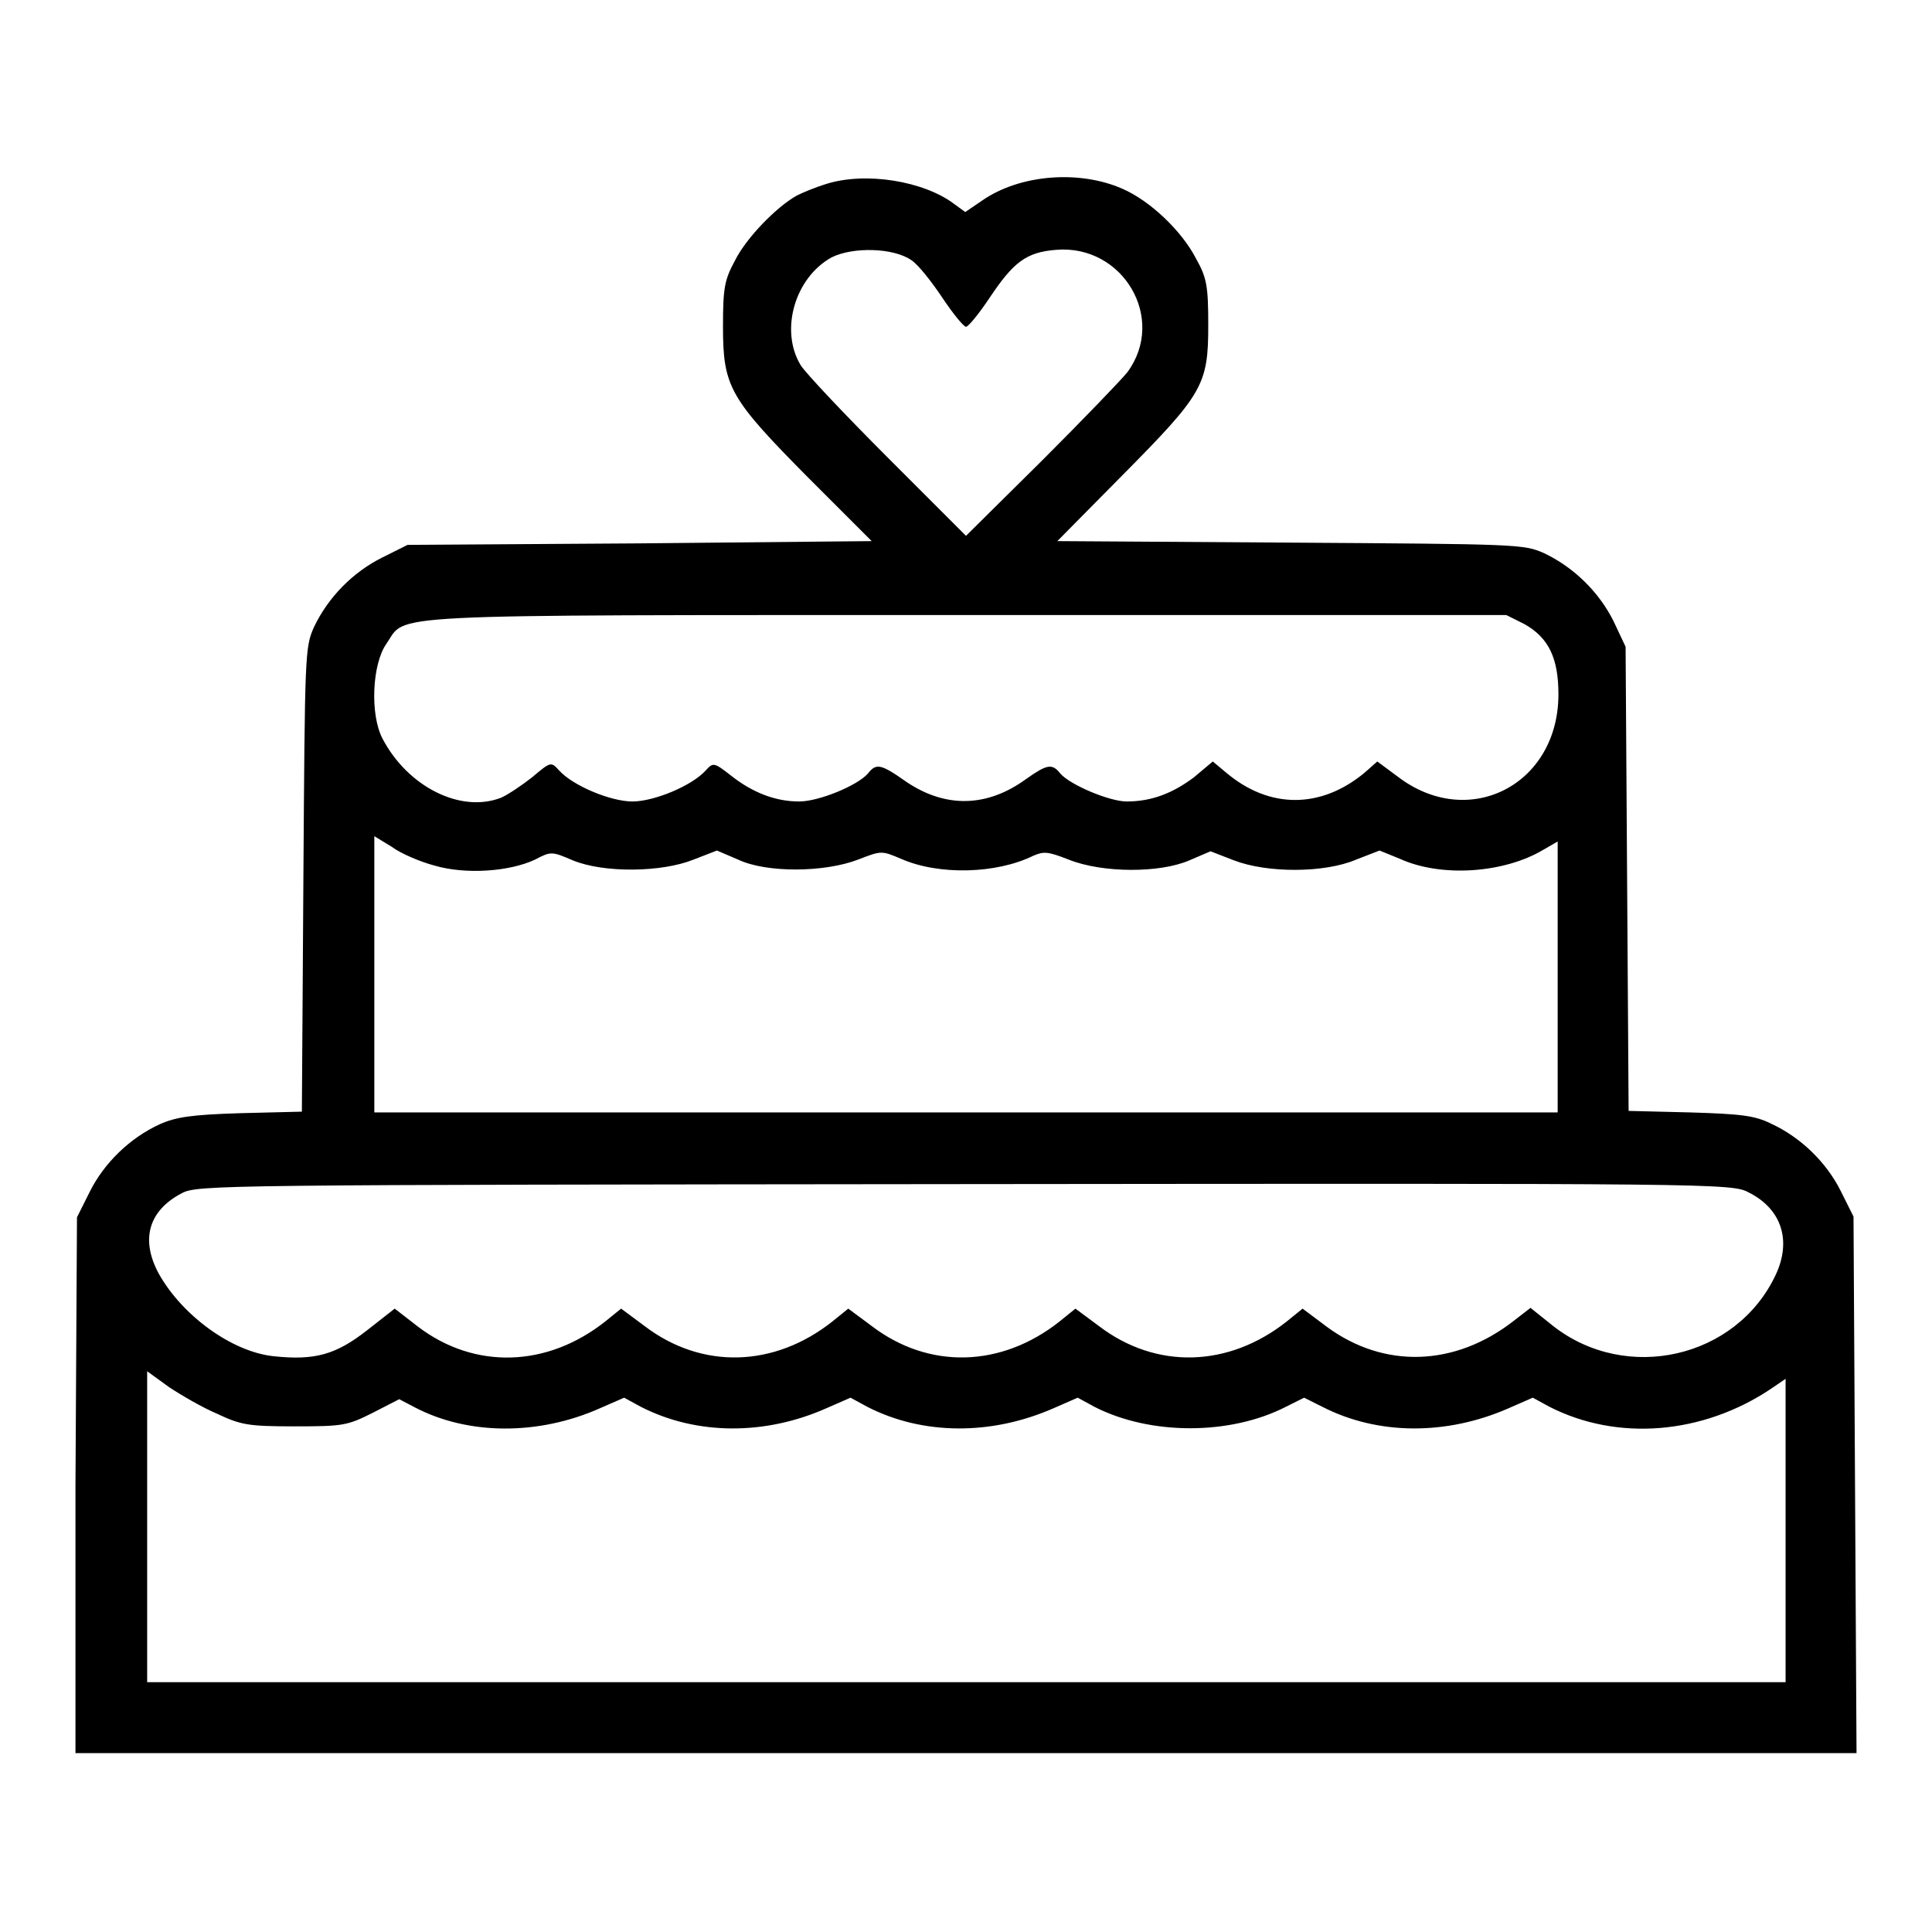 <?xml version="1.0" encoding="utf-8"?>
<!-- Svg Vector Icons : http://www.onlinewebfonts.com/icon -->
<!DOCTYPE svg PUBLIC "-//W3C//DTD SVG 1.1//EN" "http://www.w3.org/Graphics/SVG/1.1/DTD/svg11.dtd">
<svg version="1.1" xmlns="http://www.w3.org/2000/svg" xmlns:xlink="http://www.w3.org/1999/xlink" x="0px" y="0px" viewBox="0 0 256 256" enable-background="new 0 0 256 256" xml:space="preserve">
<g><g><g><path fill="#000000" d="M109.4,24.4c-1.3,0.4-3,1.1-3.8,1.5c-2.7,1.5-6.7,5.6-8.2,8.6c-1.4,2.6-1.6,3.6-1.6,8.8c0,8,0.9,9.5,11.4,20.1l8.3,8.3l-30.8,0.3L54,72.2l-3.4,1.7c-3.8,1.9-7.1,5.2-9,9.2c-1.2,2.7-1.2,3.5-1.4,33.4l-0.2,30.8l-8.1,0.2c-6.5,0.2-8.6,0.5-10.8,1.5c-3.9,1.8-7.3,5.1-9.2,8.9l-1.7,3.4l-0.2,35.5L10,232.3h118h118l-0.2-35.6l-0.2-35.5l-1.7-3.4c-1.9-3.8-5.3-7.1-9.2-8.9c-2.2-1.1-4.1-1.3-10.8-1.5l-8.1-0.2l-0.2-30.7l-0.2-30.8l-1.6-3.4c-1.9-3.8-5.2-7.1-9.2-9c-2.7-1.2-3.5-1.2-33.6-1.4l-30.9-0.2l8.6-8.7c10.7-10.8,11.4-12,11.4-19.9c0-5.2-0.2-6.3-1.6-8.8c-1.9-3.7-6.1-7.7-9.8-9.3c-5.7-2.5-13.6-1.9-18.6,1.6l-2.2,1.5l-1.5-1.1C122.4,24,114.7,22.7,109.4,24.4z M120.8,34.5c0.9,0.6,2.7,2.9,4.1,5c1.4,2.1,2.8,3.8,3.1,3.8s1.7-1.7,3.1-3.8c3.2-4.8,4.9-6.1,8.9-6.4c8.8-0.7,14.6,9.1,9.4,16.2c-0.7,0.9-5.7,6.1-11.3,11.7L128,71l-10.3-10.3c-5.7-5.7-10.9-11.2-11.6-12.3c-2.8-4.6-0.8-11.6,4.1-14.3C113,32.7,118.4,32.8,120.8,34.5z M202,82.7c3.2,1.8,4.5,4.5,4.5,9.3c0,12-11.9,18.1-21.3,10.9l-2.7-2l-1.7,1.5c-5.8,4.8-12.6,4.8-18.3,0l-1.8-1.5l-2.5,2.1c-2.8,2.1-5.6,3.2-8.9,3.2c-2.3,0-7.5-2.2-8.8-3.7c-1.1-1.4-1.8-1.2-4.5,0.7c-5.2,3.8-10.7,3.9-15.9,0.4c-3.4-2.4-4-2.5-5.1-1.1c-1.4,1.6-6.5,3.7-9.1,3.7c-3.2,0-6.2-1.2-9-3.4c-2.3-1.8-2.4-1.8-3.4-0.7c-1.8,2-6.8,4.1-9.7,4.1c-2.9,0-7.9-2.1-9.7-4.1c-1.1-1.2-1.1-1.2-3.6,0.9c-1.4,1.1-3.2,2.3-4.1,2.7c-5.4,2.1-12.4-1.5-15.7-7.8c-1.7-3.2-1.4-9.9,0.5-12.6c2.8-4-2.4-3.8,76.8-3.8h71.6L202,82.7z M57.6,114.7c4.1,1.2,9.9,0.8,13.3-0.8c2.1-1.1,2.2-1.1,5,0.1c4.1,1.7,11.8,1.6,16-0.1l3.1-1.2l2.8,1.2c3.8,1.8,11.5,1.7,15.9,0c3.1-1.2,3.1-1.2,5.7-0.1c5,2.2,12.6,2,17.5-0.4c1.4-0.6,1.9-0.6,4.7,0.5c4.5,1.8,12.1,1.8,16,0.1l2.8-1.2l3.1,1.2c4.4,1.7,12,1.7,16.2-0.1l3.1-1.2l2.7,1.1c5.5,2.5,13.8,1.9,19-1.2l1.9-1.1v17.9v18H128H49.6v-18.3v-18.3l2.3,1.4C53.1,113.1,55.7,114.2,57.6,114.7z M231.7,158c4.4,2.2,5.7,6.4,3.6,10.9c-5.2,11.1-19.8,14.4-29.5,6.8l-3-2.4l-2.2,1.7c-7.8,6.1-17.2,6.4-24.8,0.8l-3.2-2.4l-2.1,1.7c-7.7,6.1-17.3,6.4-24.9,0.6l-3.1-2.3l-2.1,1.7c-7.7,6.1-17.3,6.4-24.9,0.6l-3.1-2.3l-2.1,1.7c-7.7,6.1-17.3,6.4-24.9,0.6l-3.1-2.3l-2.1,1.7c-7.7,6.1-17.3,6.4-24.8,0.7l-3.1-2.4l-3.7,2.9c-4.1,3.2-6.9,4-12.4,3.4c-5.5-0.6-12.1-5.4-15.2-11c-2.4-4.5-1.3-8.3,3.1-10.6c2.1-1.1,5-1.1,103.7-1.2C227.3,156.8,229.5,156.8,231.7,158z M28.7,187.3c3.2,1.5,4.1,1.7,10.3,1.7c6.5,0,7-0.1,10.4-1.8l3.5-1.8l2.1,1.1c7.1,3.7,16.4,3.7,24.5,0.1l3.2-1.4l2.2,1.2c7.4,3.8,16.5,3.8,24.6,0.2l3.2-1.4l2.2,1.2c7.4,3.8,16.5,3.8,24.7,0.2l3.2-1.4l2.2,1.2c7.4,3.8,18,3.8,25.4,0l2.4-1.2l2.4,1.2c7.4,3.8,16.5,3.8,24.7,0.2l3.2-1.4l2.2,1.2c9,4.6,20.3,3.7,29.4-2.4l1.9-1.3v20.1v20.1H128H19.5v-20.6v-20.6l2.9,2.1C23.9,184.8,26.8,186.5,28.7,187.3z"/></g></g></g>
</svg>